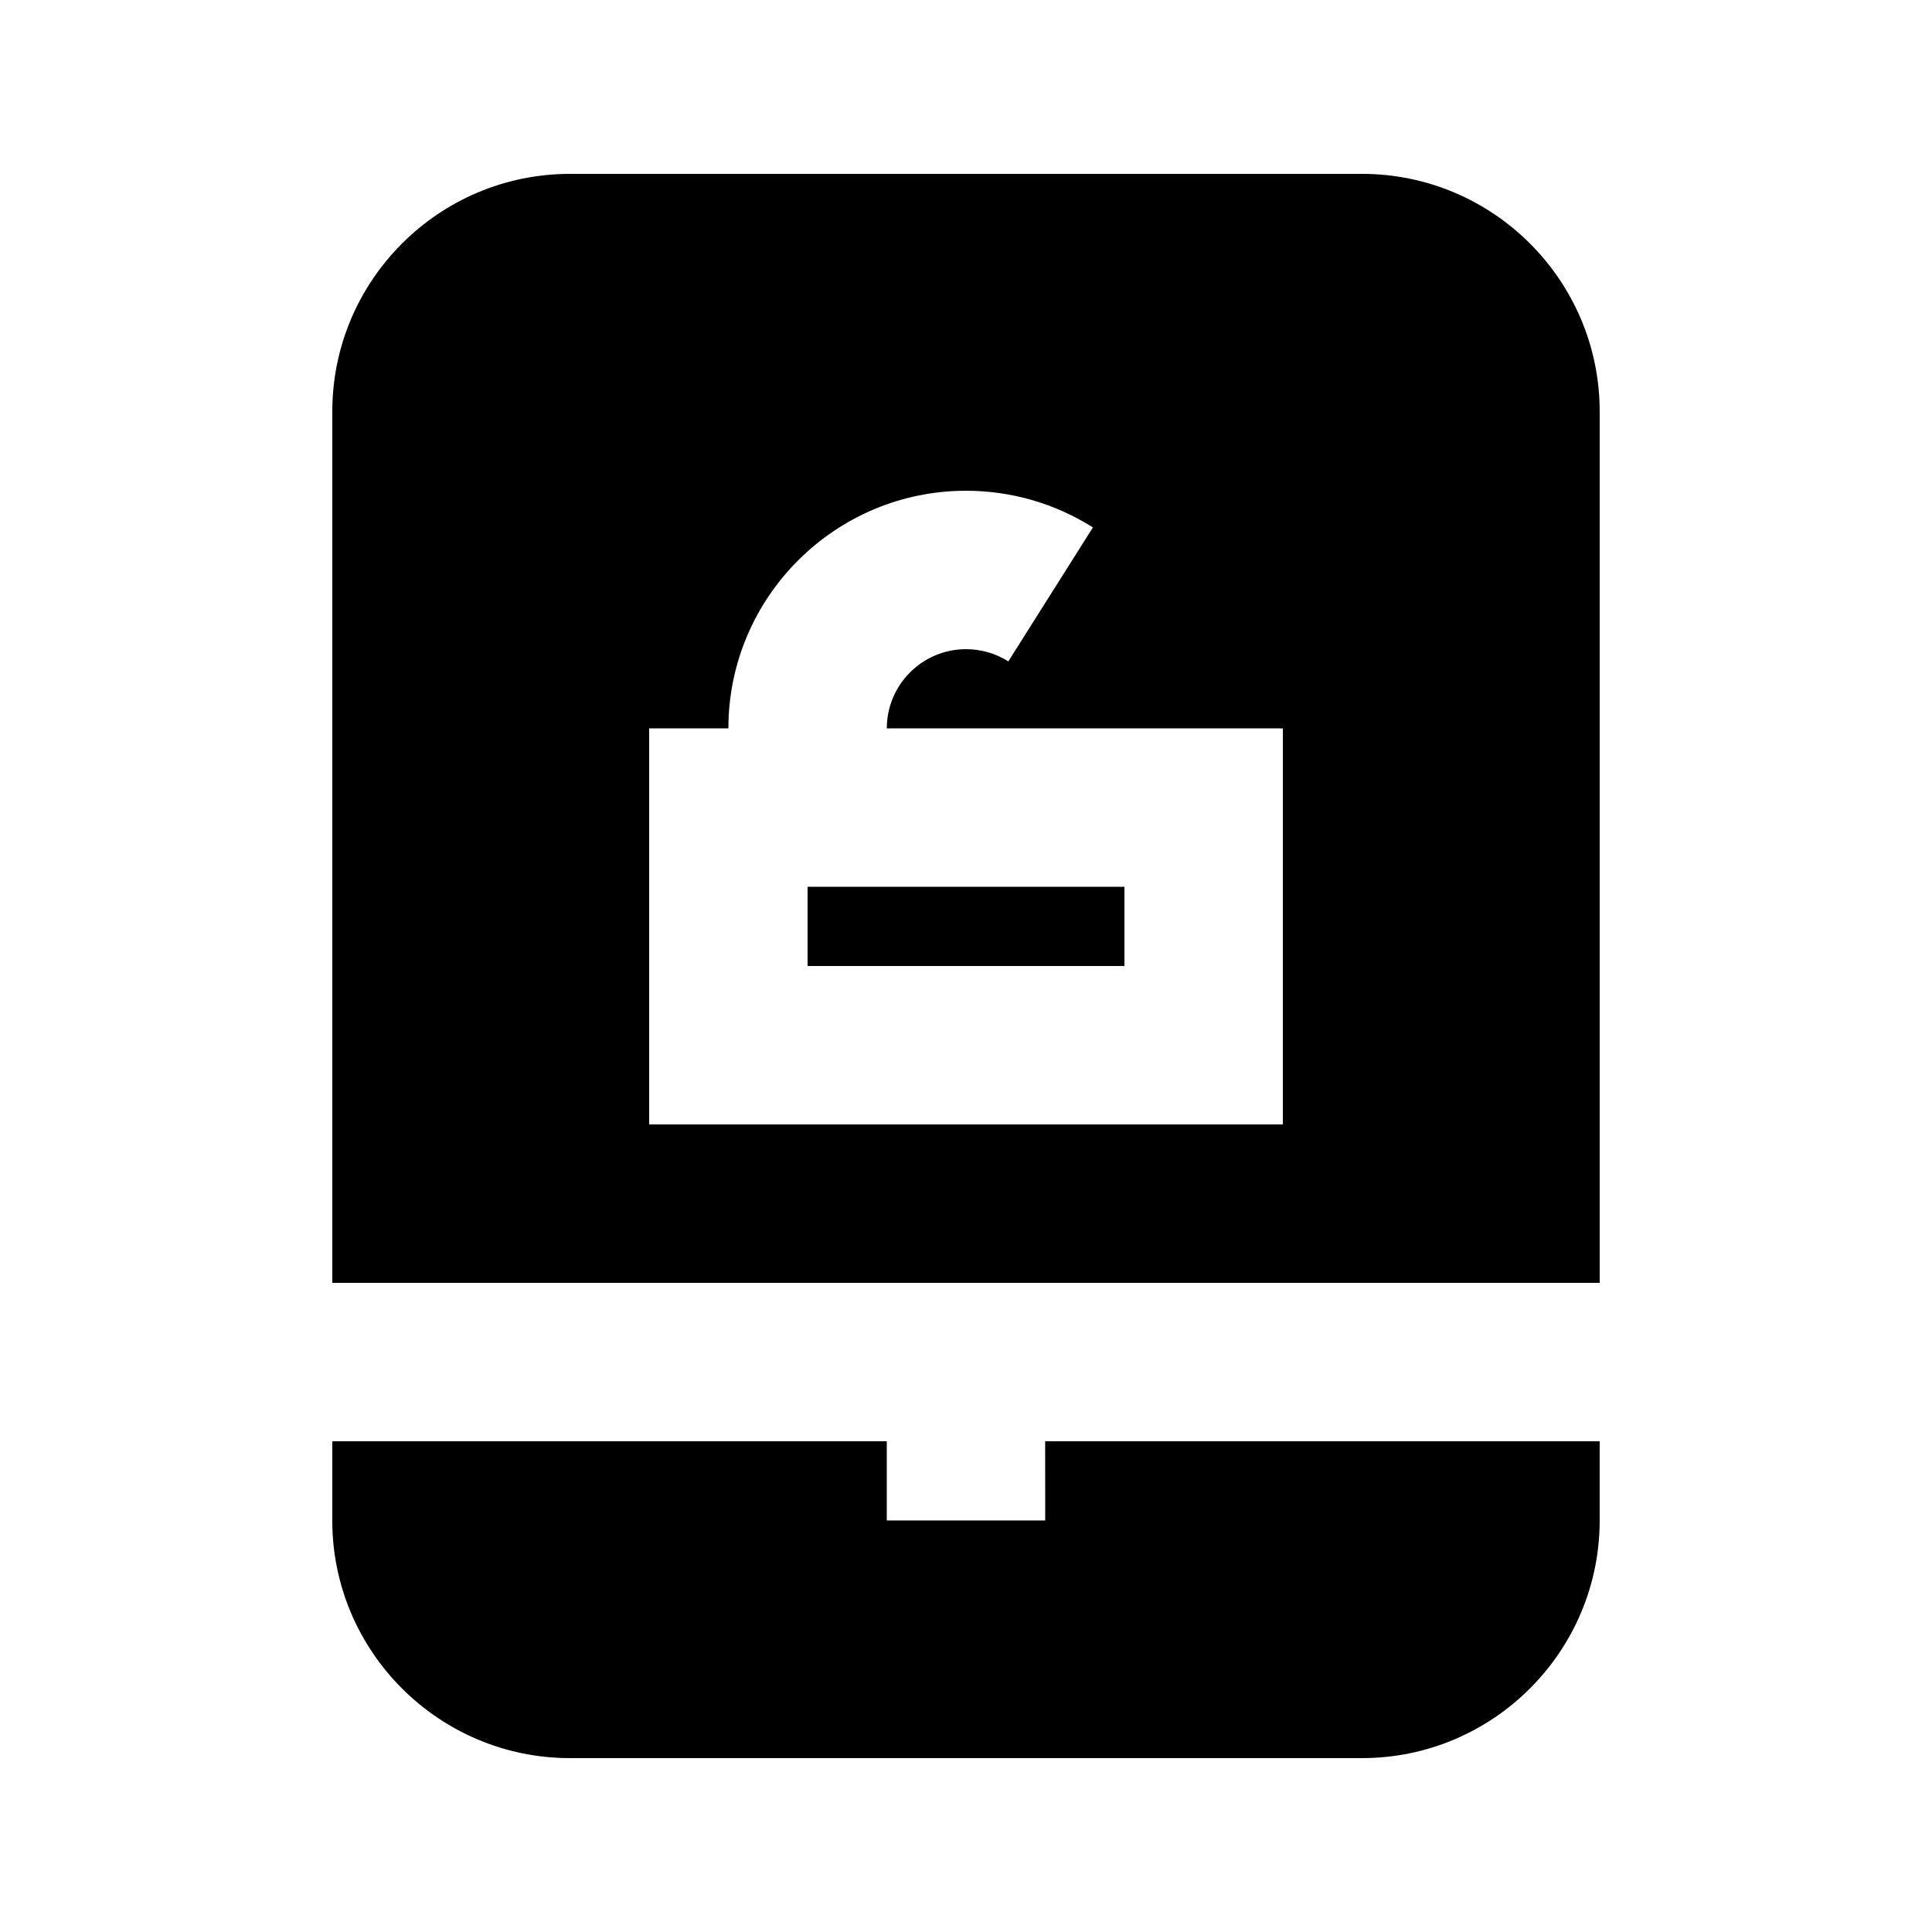 <?xml version="1.0" encoding="UTF-8"?>
<!-- Uploaded to: SVG Repo, www.svgrepo.com, Generator: SVG Repo Mixer Tools -->
<svg fill="#000000" width="800px" height="800px" version="1.1" viewBox="144 144 512 512" xmlns="http://www.w3.org/2000/svg">
 <g>
  <path d="m420.99 546.94h-41.984v-20.992h-146.95v20.992c0 34.723 28.254 62.977 62.977 62.977h209.92c34.723 0 62.977-28.254 62.977-62.977v-20.992h-146.95z"/>
  <path d="m358.02 379.01h83.969v20.992h-83.969z"/>
  <path d="m504.96 190.08h-209.92c-34.723 0-62.977 28.254-62.977 62.977v230.91h335.87v-230.91c0-34.723-28.254-62.977-62.977-62.977zm-20.992 251.91h-167.93v-104.96h20.992c0-34.723 28.254-62.977 62.977-62.977 11.922 0 23.574 3.359 33.629 9.719l-22.418 35.496c-3.34-2.098-7.223-3.231-11.211-3.231-11.566 0-20.992 9.406-20.992 20.992h104.96z"/>
 </g>
</svg>